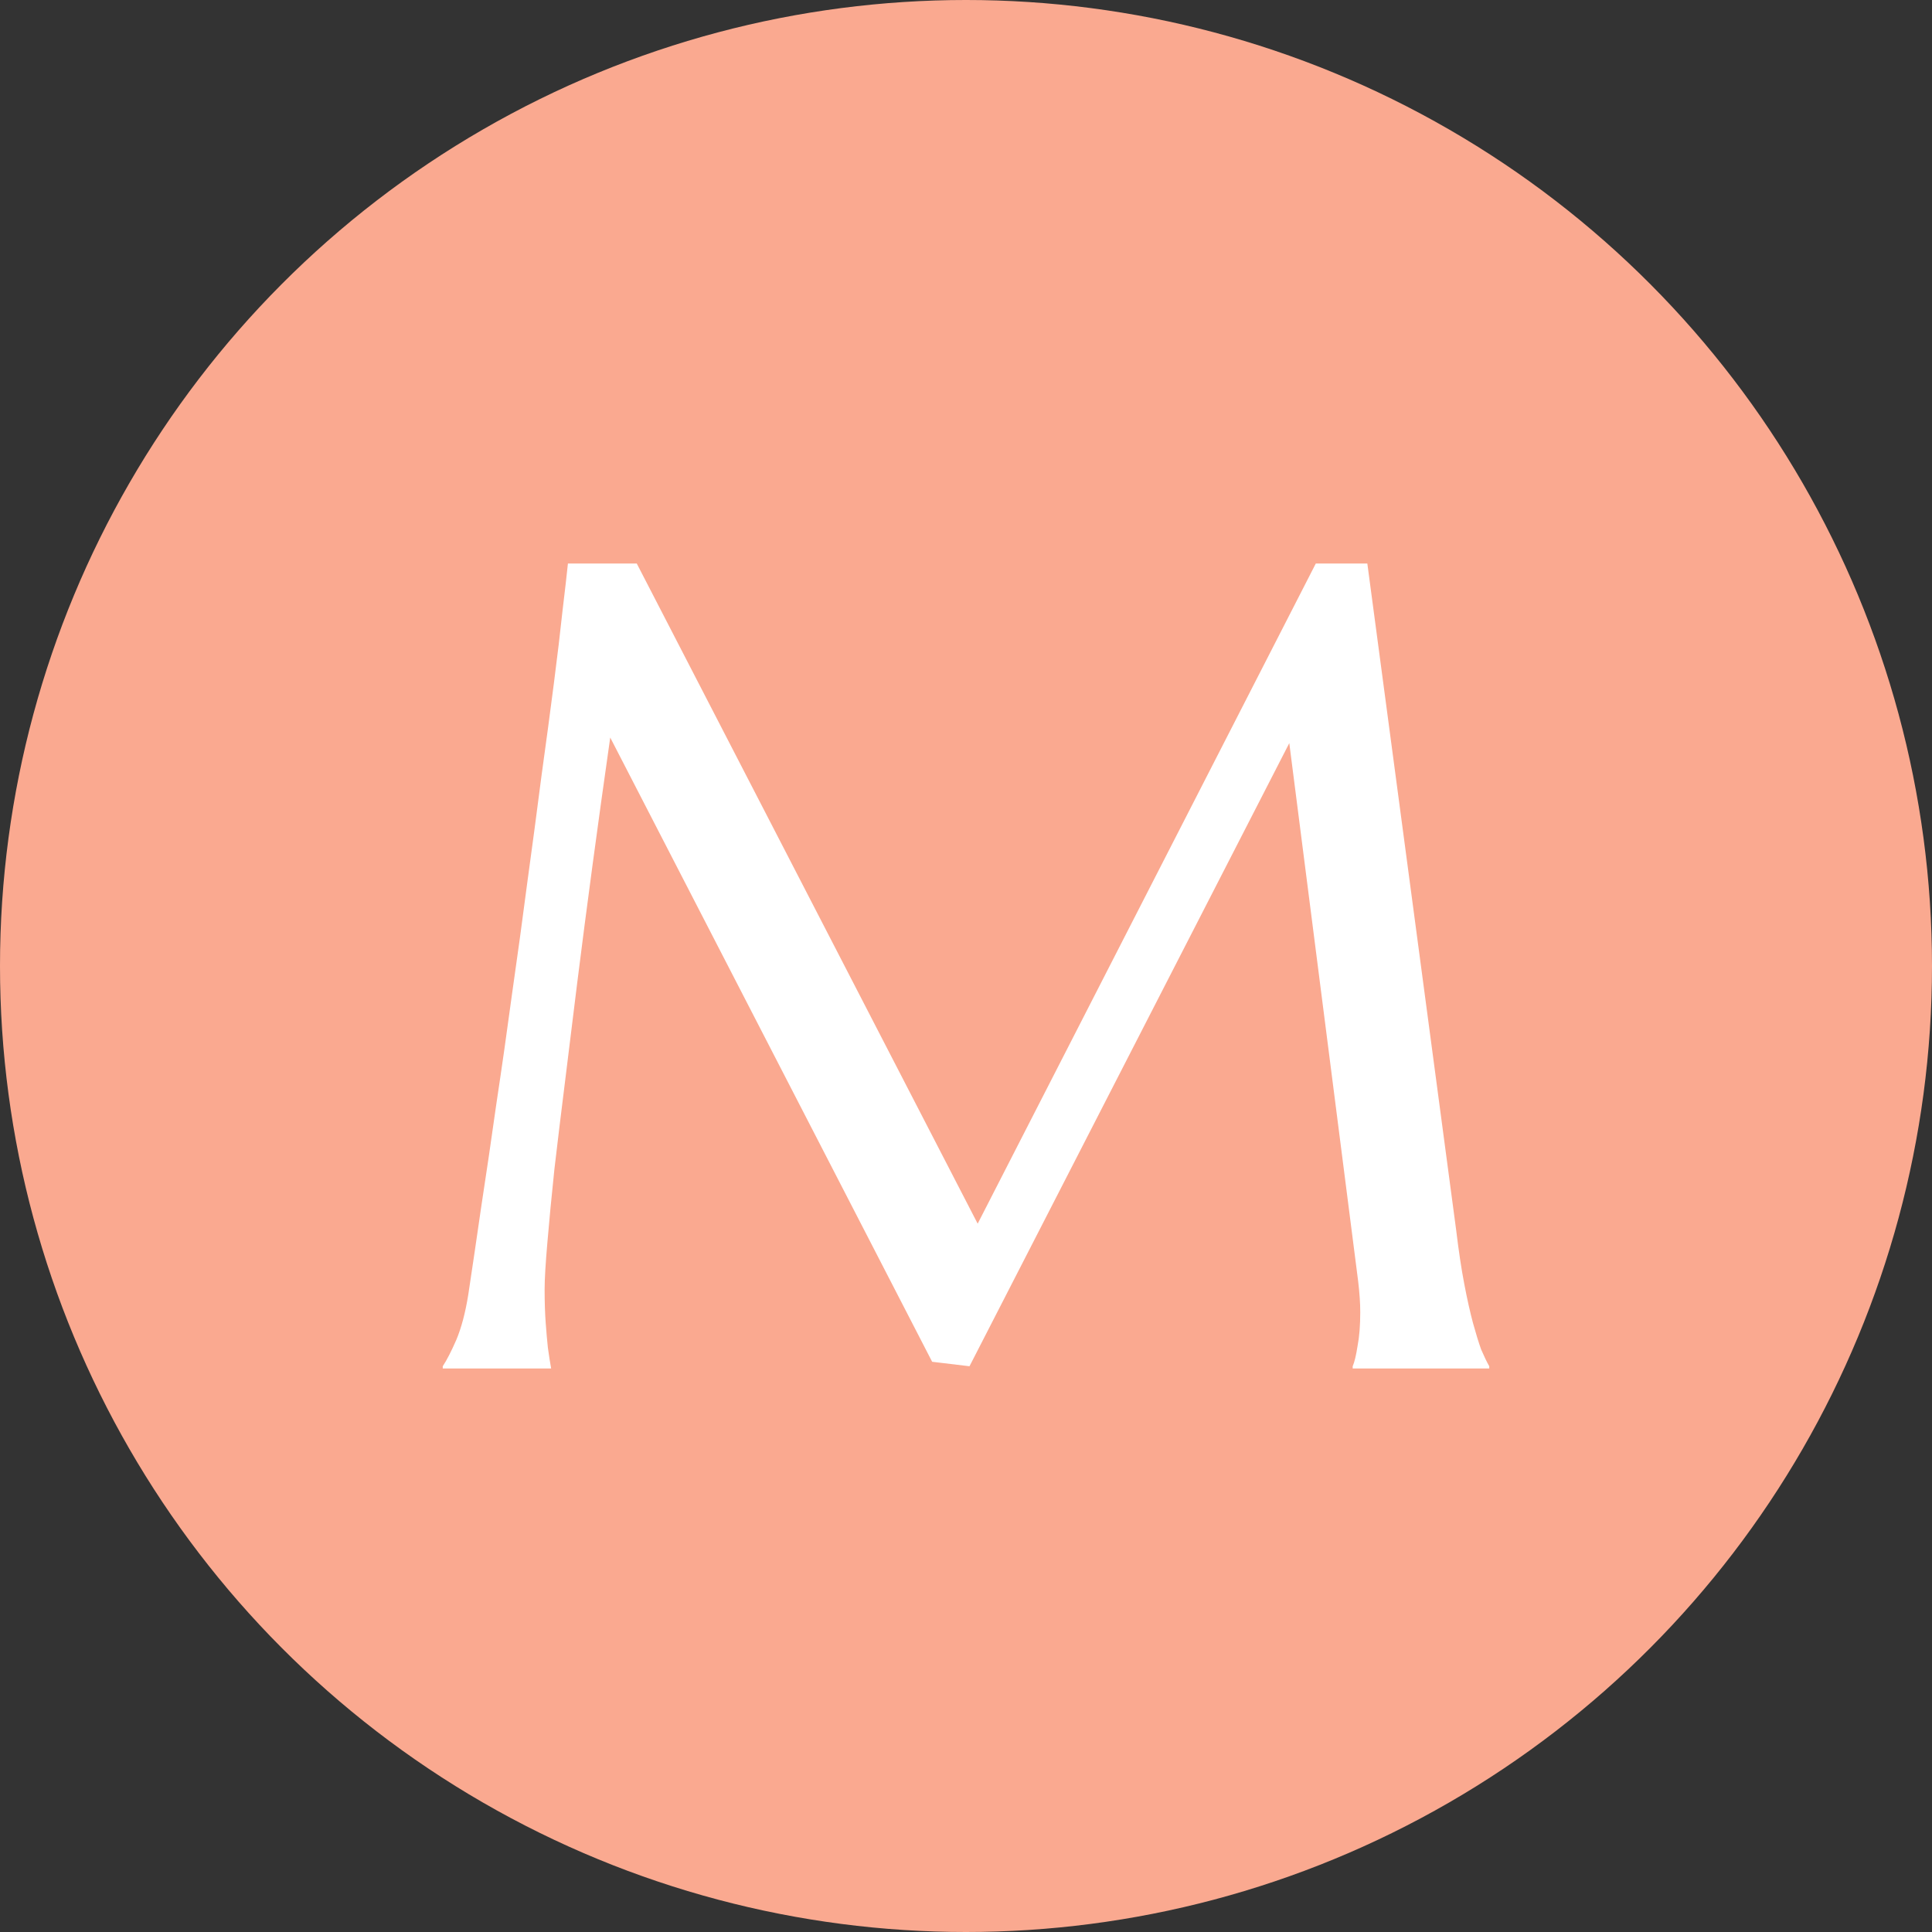 <svg width="48" height="48" viewBox="0 0 48 48" fill="none" xmlns="http://www.w3.org/2000/svg">
<rect x="0" y="0" width="48" height="48" fill="#333333" stroke="none"/>
<g clip-path="url(#clip0_2127_174)">
<circle cx="24" cy="24" r="24" fill="#FAA990"/>
<path d="M11 33.944C11.099 33.795 11.211 33.577 11.337 33.289C11.462 32.991 11.561 32.619 11.633 32.173C11.732 31.522 11.839 30.792 11.956 29.983C12.082 29.165 12.207 28.31 12.333 27.417C12.468 26.524 12.598 25.613 12.723 24.683C12.858 23.744 12.984 22.824 13.101 21.922C13.226 21.011 13.343 20.137 13.45 19.3C13.567 18.454 13.671 17.682 13.76 16.985C13.85 16.287 13.922 15.683 13.976 15.171C14.039 14.651 14.083 14.26 14.11 14H15.82L24.29 30.402L32.691 14H33.971L36.179 30.569C36.242 31.09 36.309 31.536 36.381 31.908C36.452 32.28 36.524 32.601 36.596 32.87C36.668 33.131 36.735 33.349 36.798 33.526C36.87 33.693 36.937 33.833 37 33.944V34H33.607V33.944C33.652 33.842 33.692 33.675 33.728 33.442C33.773 33.21 33.795 32.931 33.795 32.605C33.795 32.484 33.791 32.364 33.782 32.243C33.773 32.112 33.76 31.973 33.742 31.824L32.032 18.463L24.087 33.944L23.159 33.833L15.161 18.324C14.846 20.527 14.573 22.564 14.339 24.432C14.241 25.232 14.142 26.032 14.043 26.831C13.944 27.622 13.854 28.361 13.774 29.049C13.702 29.737 13.643 30.346 13.599 30.876C13.554 31.397 13.531 31.782 13.531 32.033C13.531 32.35 13.54 32.629 13.558 32.87C13.576 33.112 13.594 33.317 13.612 33.484C13.639 33.679 13.666 33.851 13.693 34H11V33.944Z" fill="white"/>
</g>
<defs>
<clipPath id="clip0_2127_174">
<rect width="48" height="48" fill="white"/>
</clipPath>
</defs>
</svg>
